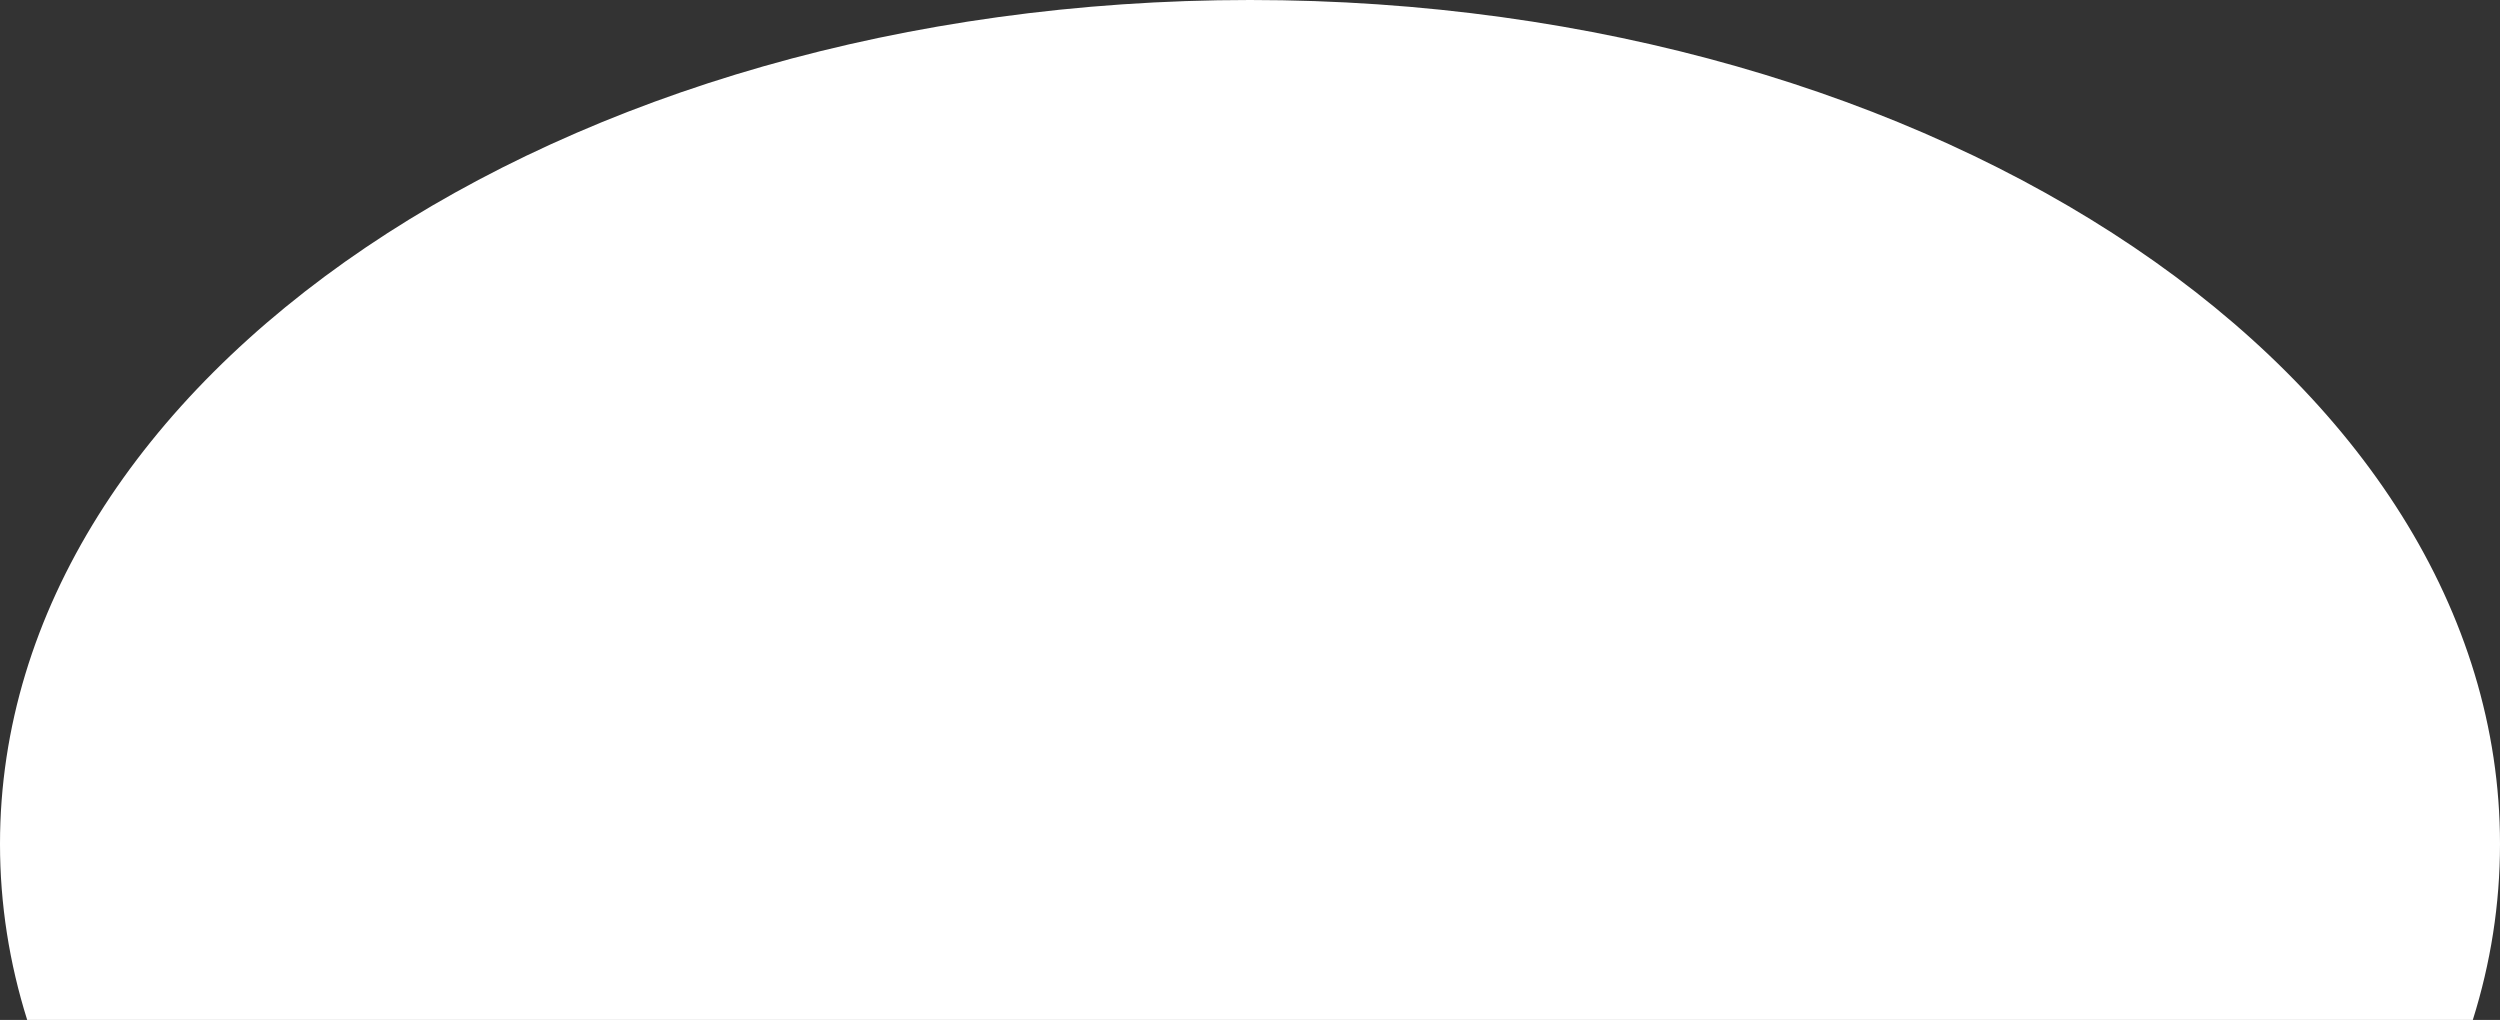 <?xml version="1.0" encoding="UTF-8"?> <svg xmlns="http://www.w3.org/2000/svg" width="2537" height="1035" viewBox="0 0 2537 1035" fill="none"><rect x="0" y="0" width="2537" height="1035" fill="#333333" stroke="none"/> <path fill-rule="evenodd" clip-rule="evenodd" d="M2509.41 1035C2527.49 977.424 2537 917.712 2537 856.5C2537 383.468 1969.07 0 1268.5 0C567.927 0 0 383.468 0 856.5C0 917.712 9.51 977.424 27.587 1035H2509.41Z" fill="white"></path> </svg> 